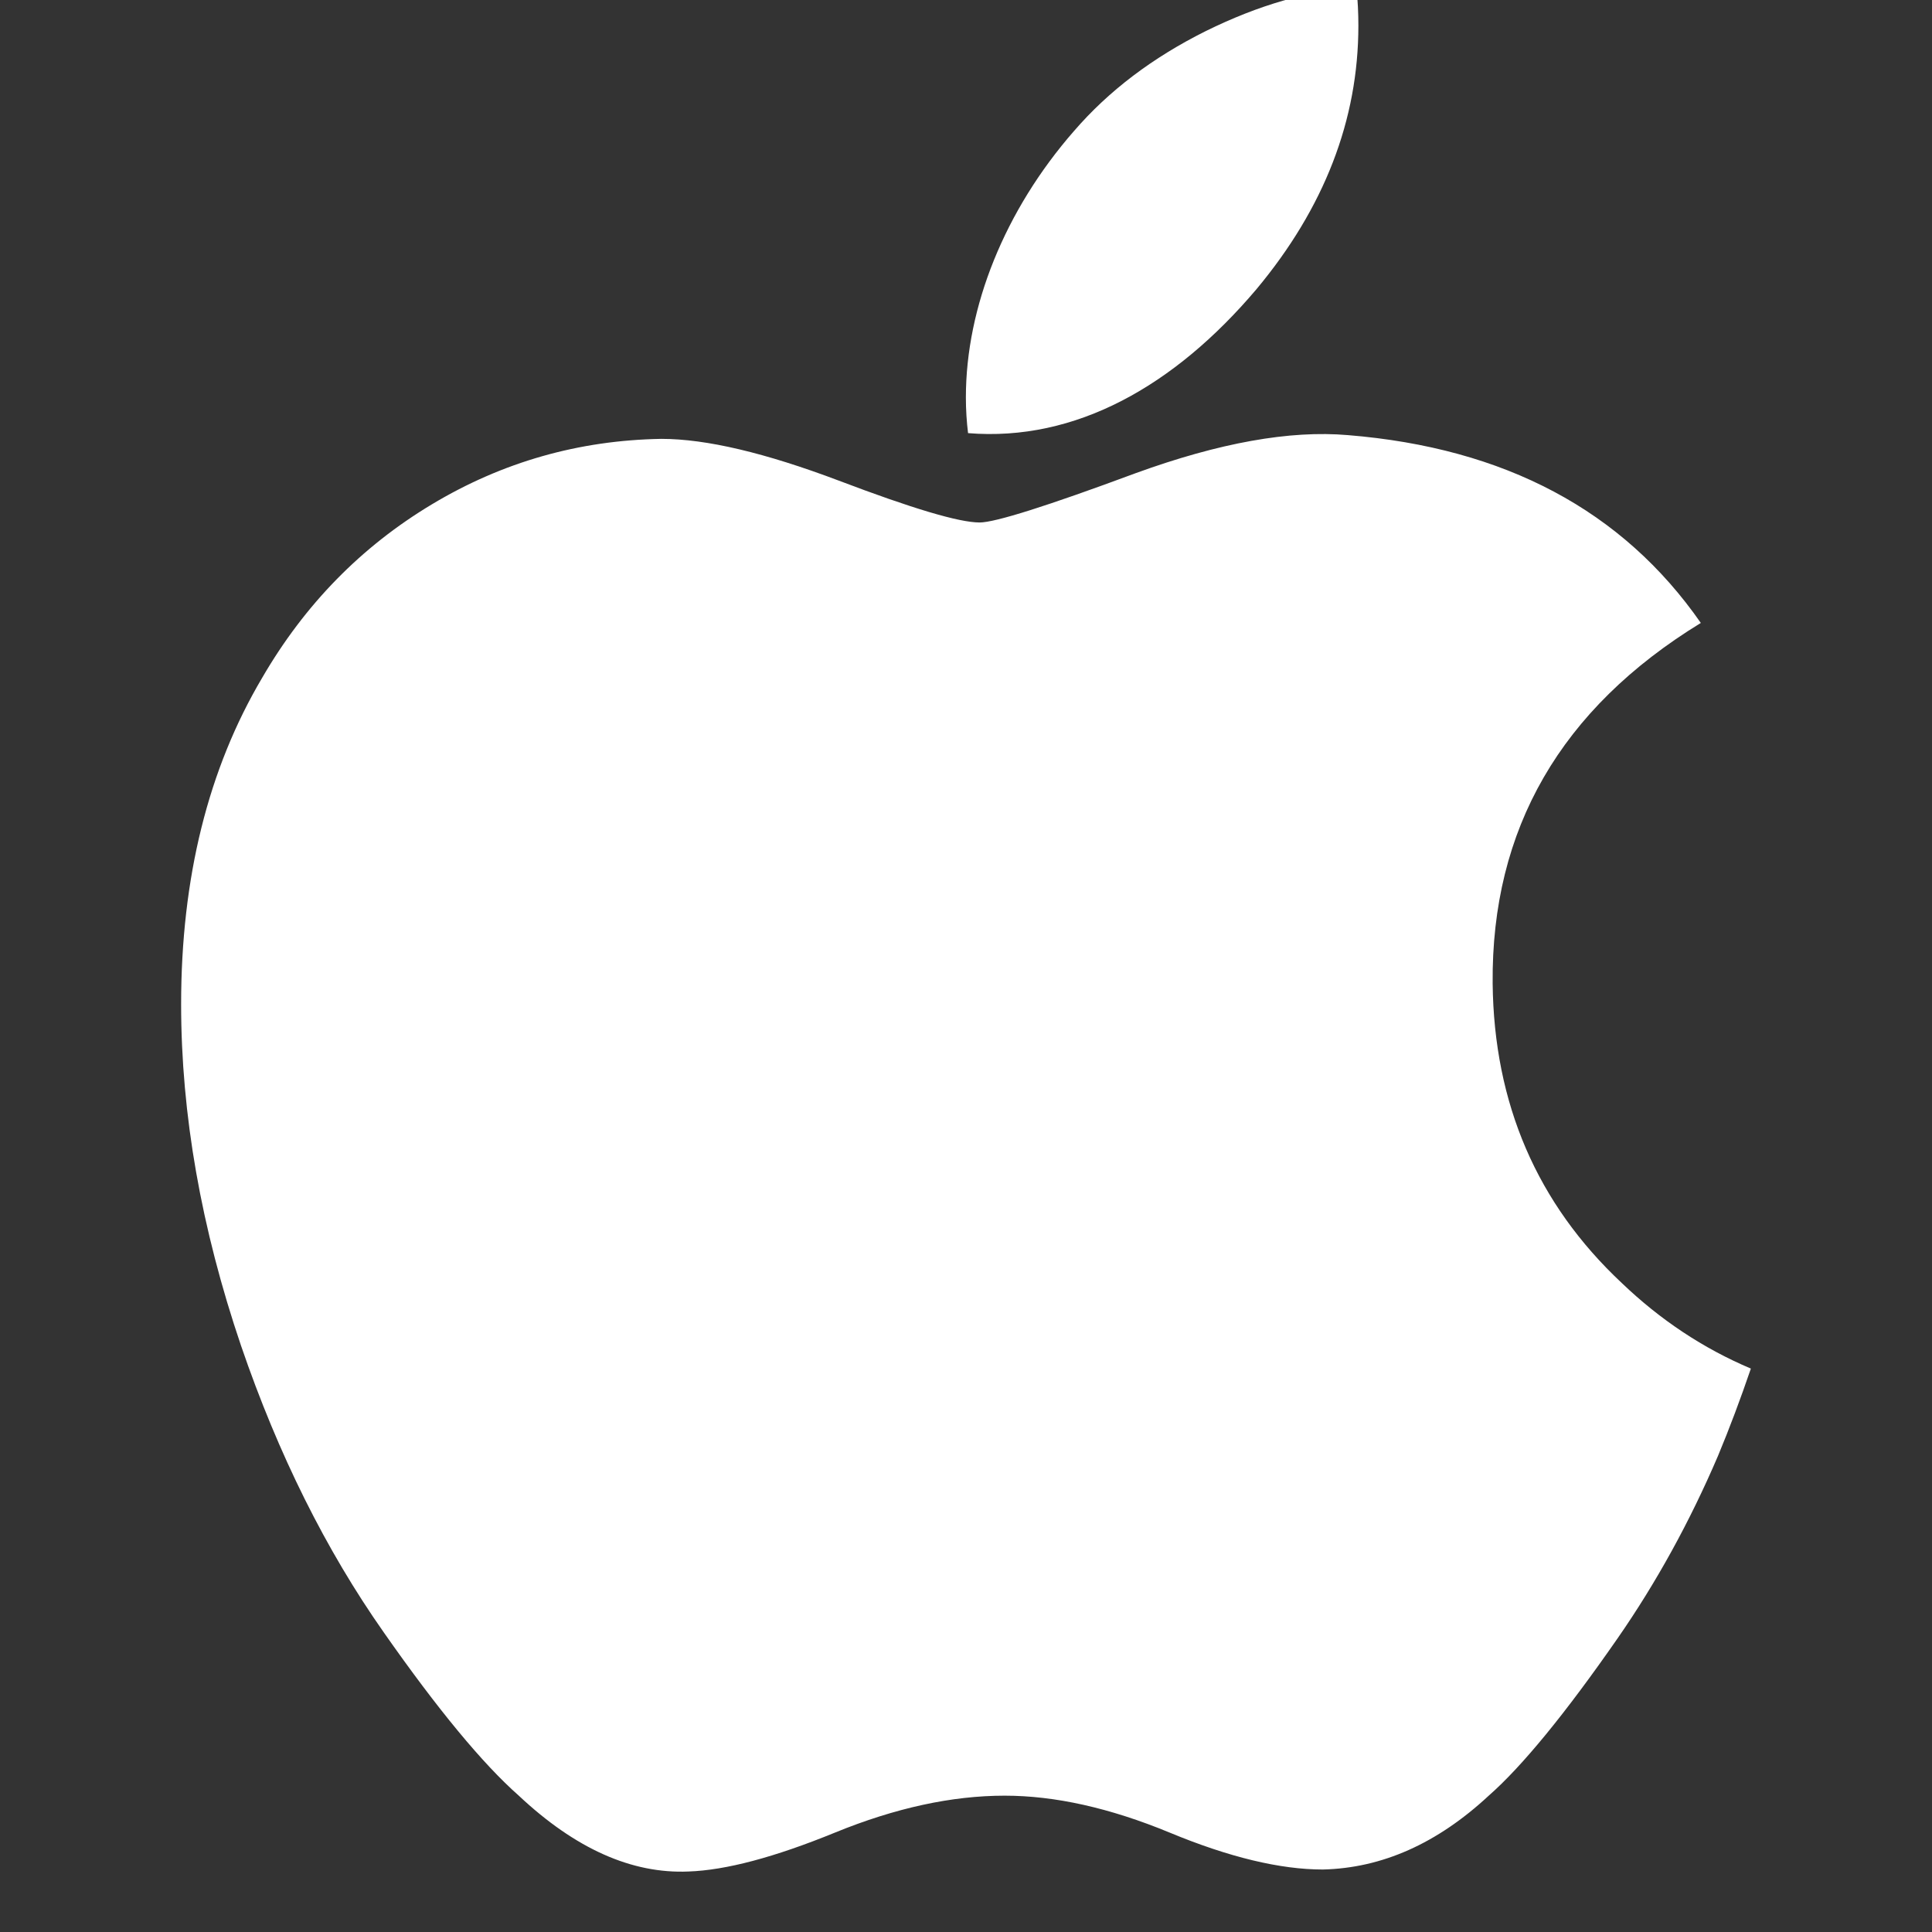 <svg width="32" height="32" viewBox="0 0 32 32" fill="none" xmlns="http://www.w3.org/2000/svg">
<rect x="0" y="0" width="32" height="32" fill="#333333" stroke="none"/>
<path d="M28.455 24.115C27.988 25.205 27.436 26.208 26.796 27.131C25.923 28.388 25.208 29.259 24.658 29.742C23.804 30.535 22.89 30.942 21.91 30.965C21.207 30.965 20.359 30.763 19.372 30.353C18.382 29.944 17.472 29.742 16.64 29.742C15.768 29.742 14.832 29.944 13.831 30.353C12.828 30.763 12.02 30.977 11.403 30.998C10.464 31.038 9.528 30.62 8.593 29.742C7.997 29.216 7.251 28.315 6.357 27.038C5.399 25.675 4.61 24.093 3.993 22.291C3.332 20.344 3 18.458 3 16.633C3 14.542 3.447 12.739 4.342 11.227C5.046 10.014 5.982 9.056 7.154 8.353C8.325 7.65 9.591 7.292 10.954 7.269C11.7 7.269 12.678 7.502 13.894 7.961C15.106 8.421 15.884 8.654 16.226 8.654C16.481 8.654 17.346 8.381 18.811 7.837C20.197 7.333 21.367 7.124 22.326 7.207C24.923 7.418 26.874 8.453 28.171 10.318C25.849 11.74 24.7 13.732 24.723 16.288C24.744 18.279 25.458 19.936 26.862 21.251C27.499 21.861 28.209 22.333 29 22.668C28.828 23.171 28.648 23.652 28.455 24.115ZM22.499 0.424C22.499 1.985 21.935 3.442 20.811 4.79C19.454 6.393 17.814 7.32 16.034 7.174C16.011 6.986 15.998 6.789 15.998 6.582C15.998 5.084 16.643 3.481 17.789 2.17C18.361 1.507 19.088 0.955 19.971 0.515C20.851 0.081 21.684 -0.159 22.467 -0.2C22.489 0.009 22.499 0.217 22.499 0.424V0.424Z" fill="#fff"/>
</svg>
